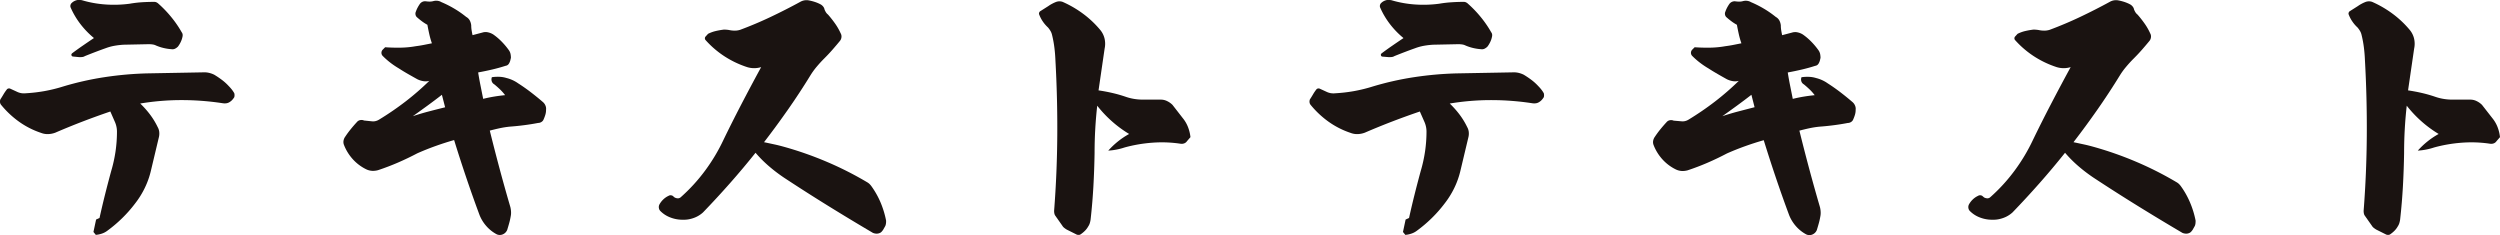 <svg xmlns="http://www.w3.org/2000/svg" xmlns:xlink="http://www.w3.org/1999/xlink" width="267.963" height="25.185" viewBox="0 0 267.963 25.185">
  <defs>
    <clipPath id="clip-path">
      <rect id="長方形_177" data-name="長方形 177" width="267.963" height="25.185" transform="translate(0 0)" fill="none"/>
    </clipPath>
  </defs>
  <g id="グループ_226" data-name="グループ 226" transform="translate(0 0)">
    <g id="グループ_225" data-name="グループ 225" clip-path="url(#clip-path)">
      <path id="パス_1773" data-name="パス 1773" d="M11.827,11.951q-1.5.51-2.974,1.076t-2.917,1.19a2.343,2.343,0,0,1-.764.155,1.9,1.9,0,0,1-.765-.127,8.9,8.9,0,0,1-2.365-1.2A9.938,9.938,0,0,1,.1,11.215a.516.516,0,0,1-.1-.269.628.628,0,0,1,.043-.3c.113-.17.221-.344.326-.524A4.581,4.581,0,0,1,.725,9.6a.28.28,0,0,1,.17-.113.324.324,0,0,1,.227.028l.679.312a1.759,1.759,0,0,0,.467.156,1.783,1.783,0,0,0,.5.014A16.834,16.834,0,0,0,4.8,9.757a16.439,16.439,0,0,0,2.011-.5,32.264,32.264,0,0,1,4.433-.992,36.571,36.571,0,0,1,4.545-.4l6.117-.113a2.14,2.14,0,0,1,.553.071,2.571,2.571,0,0,1,.5.184,9.344,9.344,0,0,1,.821.552,5.386,5.386,0,0,1,.736.665,4.486,4.486,0,0,1,.327.368,3.3,3.3,0,0,1,.268.4.82.82,0,0,1,0,.425,1.985,1.985,0,0,1-.212.283,1.212,1.212,0,0,1-.269.227.875.875,0,0,1-.354.141,1.293,1.293,0,0,1-.383,0,29.168,29.168,0,0,0-4.431-.34,26.968,26.968,0,0,0-4.433.368,9.646,9.646,0,0,1,1.048,1.175,7.907,7.907,0,0,1,.821,1.346,1.345,1.345,0,0,1,.17.523,1.614,1.614,0,0,1-.028.525l-.85,3.568a8.87,8.87,0,0,1-.666,1.9,9.277,9.277,0,0,1-1.061,1.7,13.937,13.937,0,0,1-1.36,1.543,14.515,14.515,0,0,1-1.586,1.346,2.023,2.023,0,0,1-.581.311,2.722,2.722,0,0,1-.665.142l-.255-.312.284-1.331.368-.17q.282-1.274.594-2.52t.652-2.493a15.145,15.145,0,0,0,.468-2.11,14.815,14.815,0,0,0,.155-2.138,2.53,2.53,0,0,0-.057-.524,2.577,2.577,0,0,0-.17-.523ZM10.071,4.078a9.191,9.191,0,0,1-1.43-1.473A8.479,8.479,0,0,1,7.579.821.389.389,0,0,1,7.55.566.427.427,0,0,1,7.664.34,1.187,1.187,0,0,1,7.975.113,1.2,1.2,0,0,1,8.315,0h.24A1.043,1.043,0,0,1,8.8.028a11.6,11.6,0,0,0,2.534.453A12.833,12.833,0,0,0,13.894.4,12.029,12.029,0,0,1,15.212.241Q15.876.2,16.528.2a.556.556,0,0,1,.255.057.772.772,0,0,1,.2.141,12.25,12.25,0,0,1,1.373,1.431,11.517,11.517,0,0,1,1.119,1.628.485.485,0,0,1,.1.241.681.681,0,0,1-.015.24,2.349,2.349,0,0,1-.184.553,2.835,2.835,0,0,1-.3.5,1.192,1.192,0,0,1-.312.227.614.614,0,0,1-.368.056,5.183,5.183,0,0,1-.849-.127,4.939,4.939,0,0,1-.822-.269,1.16,1.16,0,0,0-.368-.113,2.788,2.788,0,0,0-.4-.029l-2.719.057a8.535,8.535,0,0,0-.963.113,5.315,5.315,0,0,0-.935.255q-.567.2-1.118.411c-.369.141-.741.287-1.119.439a.667.667,0,0,1-.283.1,2.98,2.98,0,0,1-.312.015L7.834,6.06a.192.192,0,0,1-.114-.042.121.121,0,0,1-.056-.1.119.119,0,0,1,0-.113.3.3,0,0,1,.056-.085q.567-.426,1.162-.835c.4-.275.793-.543,1.189-.808" fill="#1a1311"/>
      <path id="パス_1774" data-name="パス 1774" d="M44.566,1.274a2.928,2.928,0,0,1,.2-.466A3.562,3.562,0,0,1,45.019.4.693.693,0,0,1,45.3.185a.678.678,0,0,1,.368-.043,2.929,2.929,0,0,0,.4.028,1.432,1.432,0,0,0,.4-.057A1.155,1.155,0,0,1,46.9.085a1.091,1.091,0,0,1,.41.142,11.437,11.437,0,0,1,1.4.708,10.671,10.671,0,0,1,1.259.877.945.945,0,0,1,.383.382,1.436,1.436,0,0,1,.156.525,3.4,3.4,0,0,0,.042.524c.029.179.061.354.1.524l1.076-.284a1.15,1.15,0,0,1,.6-.013,1.686,1.686,0,0,1,.567.24,6.374,6.374,0,0,1,.906.779,7.653,7.653,0,0,1,.764.92,1.09,1.09,0,0,1,.157.368,2.119,2.119,0,0,1,.042.425c-.019.075-.038.156-.057.24a1.036,1.036,0,0,1-.085.242.726.726,0,0,1-.156.241.485.485,0,0,1-.269.127q-.707.227-1.444.4t-1.5.312c.075.471.16.944.255,1.416s.188.944.283,1.416q.567-.143,1.161-.241t1.19-.156a5.169,5.169,0,0,0-.552-.623c-.2-.188-.4-.368-.61-.538a.575.575,0,0,1-.269-.326.637.637,0,0,1,.015-.438,4.3,4.3,0,0,1,.793-.042,2.861,2.861,0,0,1,.764.127,3.7,3.7,0,0,1,1.246.566q.708.453,1.373.963t1.289,1.048a.974.974,0,0,1,.27.368.859.859,0,0,1,.07.453,1.853,1.853,0,0,1-.07.523,3.987,3.987,0,0,1-.185.5.548.548,0,0,1-.226.284.656.656,0,0,1-.368.113q-.738.143-1.5.24c-.51.067-1.02.118-1.53.156a9.949,9.949,0,0,0-1.091.17c-.348.076-.7.161-1.061.255q.51,2.067,1.061,4.12T54.705,22.2a2.657,2.657,0,0,1,.071.5,1.95,1.95,0,0,1-.043.525,6.716,6.716,0,0,1-.156.694c-.065.235-.137.477-.212.722a.867.867,0,0,1-.481.481.782.782,0,0,1-.68-.028,3.935,3.935,0,0,1-1.09-.878,4.049,4.049,0,0,1-.723-1.19q-.736-1.982-1.416-3.993t-1.3-4.021q-.991.282-1.983.637t-1.954.779q-1.019.537-2.067.991t-2.153.821a2.039,2.039,0,0,1-.623.072,1.684,1.684,0,0,1-.623-.157,4.734,4.734,0,0,1-1.444-1.076,4.926,4.926,0,0,1-.963-1.557.834.834,0,0,1-.042-.454,1.039,1.039,0,0,1,.184-.424,9.661,9.661,0,0,1,.595-.807q.311-.384.651-.751a.6.6,0,0,1,.353-.212.676.676,0,0,1,.412.042l.821.085a1.133,1.133,0,0,0,.439-.028,1.3,1.3,0,0,0,.382-.17,31.2,31.2,0,0,0,2.79-1.911,28.777,28.777,0,0,0,2.563-2.224,1.5,1.5,0,0,1-.652.028,2.185,2.185,0,0,1-.623-.2c-.34-.188-.675-.378-1.005-.566s-.656-.387-.977-.595a8.946,8.946,0,0,1-.906-.609A8.217,8.217,0,0,1,41.026,6a.48.48,0,0,1,0-.68l.255-.255q.822.057,1.657.043a10.1,10.1,0,0,0,1.628-.156q.453-.057.878-.142l.85-.169a8.559,8.559,0,0,1-.283-.992q-.114-.51-.2-.991a4.844,4.844,0,0,1-.594-.382q-.283-.213-.538-.439a.494.494,0,0,1-.142-.27.527.527,0,0,1,.028-.3m2.8,8.893q-.765.594-1.543,1.161t-1.572,1.133q.849-.284,1.713-.51T47.71,11.5Z" fill="#1a1311"/>
      <path id="パス_1775" data-name="パス 1775" d="M80.987,16.369Q79.655,18.04,78.24,19.64t-2.889,3.129a2.908,2.908,0,0,1-.608.425,3.083,3.083,0,0,1-.666.255,2.847,2.847,0,0,1-.637.1,4.817,4.817,0,0,1-.638-.014,3.645,3.645,0,0,1-1.09-.283,2.957,2.957,0,0,1-.92-.623.58.58,0,0,1-.17-.34.614.614,0,0,1,.056-.368,2.21,2.21,0,0,1,.425-.552,2.069,2.069,0,0,1,.567-.383.346.346,0,0,1,.2-.056.5.5,0,0,1,.226.056l.2.17a.734.734,0,0,0,.325.1.454.454,0,0,0,.326-.1,18.487,18.487,0,0,0,2.634-2.875,19.453,19.453,0,0,0,1.982-3.327q.963-1.982,1.968-3.908t2.054-3.852a2.549,2.549,0,0,1-1.5,0,10.313,10.313,0,0,1-2.436-1.161,10.056,10.056,0,0,1-2.039-1.756.3.3,0,0,1-.056-.17.3.3,0,0,1,.056-.17l.283-.311a3.732,3.732,0,0,1,.822-.3,8.869,8.869,0,0,1,.878-.155c.094,0,.193.005.3.014a2.89,2.89,0,0,1,.3.042,2.87,2.87,0,0,0,.567.057,1.948,1.948,0,0,0,.566-.085q1.671-.622,3.285-1.388T85.773.2a1.392,1.392,0,0,1,.411-.156,1.427,1.427,0,0,1,.439-.014,5.076,5.076,0,0,1,.694.17,3.831,3.831,0,0,1,.665.283.939.939,0,0,1,.255.227.678.678,0,0,1,.142.311,2.081,2.081,0,0,0,.141.284.951.951,0,0,0,.227.254q.4.453.75.95a6.164,6.164,0,0,1,.609,1.061.671.671,0,0,1,.085.425.744.744,0,0,1-.17.4c-.264.321-.533.636-.807.949s-.562.618-.864.92q-.424.424-.806.878a7.688,7.688,0,0,0-.695.962q-1.132,1.842-2.379,3.625t-2.577,3.512c.359.075.713.152,1.063.227s.693.16,1.033.255a37.144,37.144,0,0,1,4.616,1.614,36.319,36.319,0,0,1,4.362,2.209,1.3,1.3,0,0,1,.241.184,2.062,2.062,0,0,1,.183.212,8.96,8.96,0,0,1,.992,1.756,9.777,9.777,0,0,1,.594,1.954c0,.1,0,.189-.013.284a1.061,1.061,0,0,1-.072.283l-.226.4a1.759,1.759,0,0,1-.128.17.737.737,0,0,1-.155.142.823.823,0,0,1-.412.113,1.028,1.028,0,0,1-.41-.085q-2.406-1.416-4.786-2.889t-4.7-3a17,17,0,0,1-1.628-1.232,13.214,13.214,0,0,1-1.459-1.458" fill="#1a1311"/>
      <path id="パス_1776" data-name="パス 1776" d="M111.517,1.19l.85-.538A3.349,3.349,0,0,1,112.778.4a3.53,3.53,0,0,1,.438-.2,1.043,1.043,0,0,1,.68,0,11.316,11.316,0,0,1,2.194,1.274,10.537,10.537,0,0,1,1.856,1.756,2.268,2.268,0,0,1,.453.935,2.464,2.464,0,0,1,0,1.047l-.652,4.475q.765.112,1.5.283a14.5,14.5,0,0,1,1.473.425,5.434,5.434,0,0,0,.878.213,5.883,5.883,0,0,0,.906.07h1.926a1.509,1.509,0,0,1,.665.157,2.061,2.061,0,0,1,.581.41l1.1,1.416a3.519,3.519,0,0,1,.566.976A4.277,4.277,0,0,1,127.6,14.7l-.368.425a.624.624,0,0,1-.3.241.767.767,0,0,1-.383.042,13.454,13.454,0,0,0-3.03-.113,15.526,15.526,0,0,0-2.974.509,6.807,6.807,0,0,1-.863.227,6.963,6.963,0,0,1-.893.113,8.774,8.774,0,0,1,1.048-.991,8.18,8.18,0,0,1,1.19-.793A12.46,12.46,0,0,1,119.178,13a12.544,12.544,0,0,1-1.572-1.671q-.143,1.273-.213,2.534t-.07,2.535q-.028,1.783-.127,3.567t-.3,3.57a2.508,2.508,0,0,1-.085.383,1.381,1.381,0,0,1-.17.353,2.123,2.123,0,0,1-.354.467,3.093,3.093,0,0,1-.467.383.349.349,0,0,1-.2.056.627.627,0,0,1-.2-.028l-1.076-.538a2.6,2.6,0,0,1-.269-.184.85.85,0,0,1-.213-.241l-.736-1.048a.626.626,0,0,1-.113-.255,1.429,1.429,0,0,1-.028-.283q.312-4.02.339-8.071t-.2-8.1q-.027-.68-.113-1.359a11.589,11.589,0,0,0-.255-1.359,1.452,1.452,0,0,0-.17-.411,2.879,2.879,0,0,0-.255-.354,3.6,3.6,0,0,1-.553-.638,3.509,3.509,0,0,1-.381-.722.276.276,0,0,1-.015-.226.346.346,0,0,1,.128-.17" fill="#1a1311"/>
      <path id="パス_1777" data-name="パス 1777" d="M152.187,11.951q-1.5.51-2.974,1.076t-2.917,1.19a2.343,2.343,0,0,1-.764.155,1.9,1.9,0,0,1-.765-.127,8.9,8.9,0,0,1-2.365-1.2,9.938,9.938,0,0,1-1.94-1.827.516.516,0,0,1-.1-.269.628.628,0,0,1,.043-.3c.113-.17.221-.344.326-.524a4.582,4.582,0,0,1,.353-.524.28.28,0,0,1,.17-.113.324.324,0,0,1,.227.028l.679.312a1.759,1.759,0,0,0,.467.156,1.783,1.783,0,0,0,.5.014,16.834,16.834,0,0,0,2.039-.24,16.439,16.439,0,0,0,2.011-.5,32.264,32.264,0,0,1,4.433-.992,36.571,36.571,0,0,1,4.545-.4l6.117-.113a2.14,2.14,0,0,1,.553.071,2.571,2.571,0,0,1,.495.184,9.343,9.343,0,0,1,.821.552,5.386,5.386,0,0,1,.736.665,4.485,4.485,0,0,1,.327.368,3.3,3.3,0,0,1,.268.4.82.82,0,0,1,0,.425,1.984,1.984,0,0,1-.212.283,1.212,1.212,0,0,1-.269.227.876.876,0,0,1-.354.141,1.293,1.293,0,0,1-.383,0,29.168,29.168,0,0,0-4.431-.34,26.968,26.968,0,0,0-4.433.368,9.646,9.646,0,0,1,1.048,1.175,7.906,7.906,0,0,1,.821,1.346,1.345,1.345,0,0,1,.17.523,1.614,1.614,0,0,1-.028.525l-.85,3.568a8.87,8.87,0,0,1-.666,1.9,9.278,9.278,0,0,1-1.061,1.7,13.937,13.937,0,0,1-1.36,1.543,14.514,14.514,0,0,1-1.586,1.346,2.023,2.023,0,0,1-.581.311,2.722,2.722,0,0,1-.665.142l-.255-.312.284-1.331.368-.17q.282-1.274.594-2.52t.652-2.493a15.148,15.148,0,0,0,.468-2.11A14.815,14.815,0,0,0,152.9,14.1a2.529,2.529,0,0,0-.057-.524,2.576,2.576,0,0,0-.17-.523Zm-1.756-7.873A9.191,9.191,0,0,1,149,2.605,8.479,8.479,0,0,1,147.939.821a.389.389,0,0,1-.029-.255.427.427,0,0,1,.114-.226,1.187,1.187,0,0,1,.311-.227,1.2,1.2,0,0,1,.34-.113h.24a1.042,1.042,0,0,1,.242.028,11.6,11.6,0,0,0,2.534.453A12.833,12.833,0,0,0,154.254.4a12.029,12.029,0,0,1,1.318-.155Q156.236.2,156.888.2a.556.556,0,0,1,.255.057.772.772,0,0,1,.2.141,12.251,12.251,0,0,1,1.373,1.431,11.517,11.517,0,0,1,1.119,1.628.485.485,0,0,1,.1.241.681.681,0,0,1-.015.24,2.348,2.348,0,0,1-.184.553,2.835,2.835,0,0,1-.3.5,1.192,1.192,0,0,1-.312.227.614.614,0,0,1-.368.056,5.183,5.183,0,0,1-.849-.127,4.939,4.939,0,0,1-.822-.269,1.16,1.16,0,0,0-.368-.113,2.788,2.788,0,0,0-.4-.029l-2.719.057a8.535,8.535,0,0,0-.963.113,5.315,5.315,0,0,0-.935.255q-.567.2-1.118.411c-.369.141-.741.287-1.119.439a.667.667,0,0,1-.283.1,2.98,2.98,0,0,1-.312.015l-.679-.057a.192.192,0,0,1-.114-.042.122.122,0,0,1-.056-.1.119.119,0,0,1,0-.113.3.3,0,0,1,.056-.085q.567-.426,1.162-.835c.4-.275.793-.543,1.189-.808" fill="#1a1311"/>
      <path id="パス_1778" data-name="パス 1778" d="M184.926,1.274a2.929,2.929,0,0,1,.2-.466A3.563,3.563,0,0,1,185.379.4a.693.693,0,0,1,.284-.211.678.678,0,0,1,.368-.043,2.929,2.929,0,0,0,.4.028,1.432,1.432,0,0,0,.4-.057,1.155,1.155,0,0,1,.439-.028,1.091,1.091,0,0,1,.41.142,11.438,11.438,0,0,1,1.4.708,10.672,10.672,0,0,1,1.259.877.945.945,0,0,1,.383.382,1.436,1.436,0,0,1,.156.525,3.4,3.4,0,0,0,.042.524c.029.179.061.354.1.524l1.076-.284a1.15,1.15,0,0,1,.6-.013,1.672,1.672,0,0,1,.566.24,6.326,6.326,0,0,1,.907.779,7.653,7.653,0,0,1,.764.92,1.09,1.09,0,0,1,.157.368,2.12,2.12,0,0,1,.042.425c-.019.075-.038.156-.057.24a1.036,1.036,0,0,1-.085.242.726.726,0,0,1-.156.241.488.488,0,0,1-.269.127q-.706.227-1.444.4t-1.5.312c.075.471.16.944.255,1.416s.188.944.283,1.416q.567-.143,1.161-.241t1.19-.156a5.17,5.17,0,0,0-.552-.623c-.2-.188-.4-.368-.61-.538a.575.575,0,0,1-.269-.326.637.637,0,0,1,.015-.438,4.3,4.3,0,0,1,.793-.042,2.861,2.861,0,0,1,.764.127,3.7,3.7,0,0,1,1.246.566q.708.453,1.373.963t1.289,1.048a.974.974,0,0,1,.27.368.859.859,0,0,1,.07.453,1.852,1.852,0,0,1-.07.523,3.985,3.985,0,0,1-.185.5.548.548,0,0,1-.226.284.658.658,0,0,1-.368.113q-.738.143-1.5.24c-.51.067-1.02.118-1.53.156a9.949,9.949,0,0,0-1.091.17c-.348.076-.7.161-1.061.255q.51,2.067,1.061,4.12t1.148,4.093a2.657,2.657,0,0,1,.071.5,1.95,1.95,0,0,1-.043.525,6.716,6.716,0,0,1-.156.694c-.065.235-.137.477-.212.722a.867.867,0,0,1-.481.481.782.782,0,0,1-.68-.028,3.936,3.936,0,0,1-1.09-.878,4.049,4.049,0,0,1-.723-1.19q-.737-1.982-1.416-3.993t-1.3-4.021q-.992.282-1.983.637t-1.954.779q-1.018.537-2.067.991t-2.153.821a2.042,2.042,0,0,1-.623.072,1.684,1.684,0,0,1-.623-.157,4.734,4.734,0,0,1-1.444-1.076,4.925,4.925,0,0,1-.963-1.557.834.834,0,0,1-.042-.454,1.039,1.039,0,0,1,.184-.424,9.88,9.88,0,0,1,.594-.807q.312-.384.652-.751a.6.6,0,0,1,.353-.212.676.676,0,0,1,.412.042L180.2,13a1.133,1.133,0,0,0,.439-.028,1.3,1.3,0,0,0,.382-.17,31.2,31.2,0,0,0,2.79-1.911,28.776,28.776,0,0,0,2.563-2.224,1.5,1.5,0,0,1-.652.028,2.185,2.185,0,0,1-.623-.2c-.34-.188-.675-.378-1-.566s-.656-.387-.977-.595a8.947,8.947,0,0,1-.906-.609A8.217,8.217,0,0,1,181.386,6a.48.48,0,0,1,0-.68l.255-.255q.822.057,1.657.043a10.1,10.1,0,0,0,1.628-.156q.453-.057.878-.142l.85-.169a8.557,8.557,0,0,1-.283-.992q-.114-.51-.2-.991a4.845,4.845,0,0,1-.594-.382c-.189-.142-.369-.288-.538-.439a.494.494,0,0,1-.142-.27.527.527,0,0,1,.028-.3m2.8,8.893q-.765.594-1.543,1.161t-1.572,1.133q.849-.284,1.713-.51t1.742-.453Z" fill="#1a1311"/>
      <path id="パス_1779" data-name="パス 1779" d="M221.347,16.369q-1.332,1.671-2.747,3.271t-2.889,3.129a2.908,2.908,0,0,1-.608.425,3.083,3.083,0,0,1-.666.255,2.847,2.847,0,0,1-.637.1,4.817,4.817,0,0,1-.638-.014,3.645,3.645,0,0,1-1.09-.283,2.957,2.957,0,0,1-.92-.623.58.58,0,0,1-.17-.34.614.614,0,0,1,.056-.368,2.21,2.21,0,0,1,.425-.552,2.069,2.069,0,0,1,.567-.383.346.346,0,0,1,.2-.056.5.5,0,0,1,.226.056l.2.17a.734.734,0,0,0,.325.1.454.454,0,0,0,.326-.1,18.537,18.537,0,0,0,2.634-2.875,19.453,19.453,0,0,0,1.982-3.327q.963-1.982,1.968-3.908t2.054-3.852a2.549,2.549,0,0,1-1.5,0,10.313,10.313,0,0,1-2.436-1.161,10.056,10.056,0,0,1-2.039-1.756.3.3,0,0,1-.056-.17.3.3,0,0,1,.056-.17l.283-.311a3.732,3.732,0,0,1,.822-.3,8.869,8.869,0,0,1,.878-.155c.094,0,.193.005.3.014a2.889,2.889,0,0,1,.3.042,2.87,2.87,0,0,0,.567.057,1.947,1.947,0,0,0,.566-.085q1.671-.622,3.285-1.388T226.133.2a1.392,1.392,0,0,1,.411-.156,1.427,1.427,0,0,1,.439-.014,5.076,5.076,0,0,1,.694.17,3.831,3.831,0,0,1,.665.283.939.939,0,0,1,.255.227.678.678,0,0,1,.142.311,2.08,2.08,0,0,0,.141.284.95.95,0,0,0,.227.254q.4.453.75.95a6.163,6.163,0,0,1,.609,1.061.671.671,0,0,1,.085.425.744.744,0,0,1-.17.4c-.264.321-.533.636-.807.949s-.562.618-.864.92q-.425.424-.806.878a7.687,7.687,0,0,0-.7.962q-1.133,1.842-2.379,3.625t-2.577,3.512c.359.075.713.152,1.063.227s.693.16,1.033.255a37.143,37.143,0,0,1,4.616,1.614,36.231,36.231,0,0,1,4.361,2.209,1.279,1.279,0,0,1,.242.184,2.062,2.062,0,0,1,.183.212,8.9,8.9,0,0,1,.991,1.756,9.715,9.715,0,0,1,.6,1.954c0,.1-.005.189-.013.284a1.062,1.062,0,0,1-.072.283l-.226.4a1.757,1.757,0,0,1-.128.17.717.717,0,0,1-.156.142.816.816,0,0,1-.411.113,1.028,1.028,0,0,1-.41-.085q-2.406-1.416-4.786-2.889t-4.7-3a16.879,16.879,0,0,1-1.628-1.232,13.214,13.214,0,0,1-1.459-1.458" fill="#1a1311"/>
      <path id="パス_1780" data-name="パス 1780" d="M251.878,1.19l.85-.538A3.425,3.425,0,0,1,253.139.4a3.529,3.529,0,0,1,.438-.2,1.043,1.043,0,0,1,.68,0,11.316,11.316,0,0,1,2.194,1.274,10.537,10.537,0,0,1,1.856,1.756,2.269,2.269,0,0,1,.453.935,2.464,2.464,0,0,1,0,1.047l-.652,4.475q.765.112,1.5.283a14.551,14.551,0,0,1,1.472.425,5.434,5.434,0,0,0,.878.213,5.883,5.883,0,0,0,.906.07h1.926a1.509,1.509,0,0,1,.665.157,2.06,2.06,0,0,1,.581.41l1.105,1.416a3.52,3.52,0,0,1,.566.976,4.277,4.277,0,0,1,.255,1.063l-.368.425a.624.624,0,0,1-.3.241.767.767,0,0,1-.383.042,13.454,13.454,0,0,0-3.03-.113,15.526,15.526,0,0,0-2.974.509,6.806,6.806,0,0,1-.863.227,6.963,6.963,0,0,1-.893.113,8.772,8.772,0,0,1,1.048-.991,8.234,8.234,0,0,1,1.19-.793A12.46,12.46,0,0,1,259.539,13a12.544,12.544,0,0,1-1.572-1.671q-.143,1.273-.213,2.534t-.07,2.535q-.028,1.783-.127,3.567t-.3,3.57a2.509,2.509,0,0,1-.085.383,1.381,1.381,0,0,1-.17.353,2.123,2.123,0,0,1-.354.467,3.094,3.094,0,0,1-.467.383.348.348,0,0,1-.2.056.629.629,0,0,1-.2-.028l-1.076-.538a2.584,2.584,0,0,1-.268-.184.835.835,0,0,1-.213-.241l-.737-1.048a.626.626,0,0,1-.113-.255,1.429,1.429,0,0,1-.028-.283q.312-4.02.339-8.071t-.2-8.1q-.027-.68-.113-1.359a11.586,11.586,0,0,0-.255-1.359,1.452,1.452,0,0,0-.17-.411,2.878,2.878,0,0,0-.255-.354,3.556,3.556,0,0,1-.552-.638,3.514,3.514,0,0,1-.382-.722.276.276,0,0,1-.015-.226.346.346,0,0,1,.128-.17" fill="#1a1311"/>
    </g>
  </g>
</svg>
